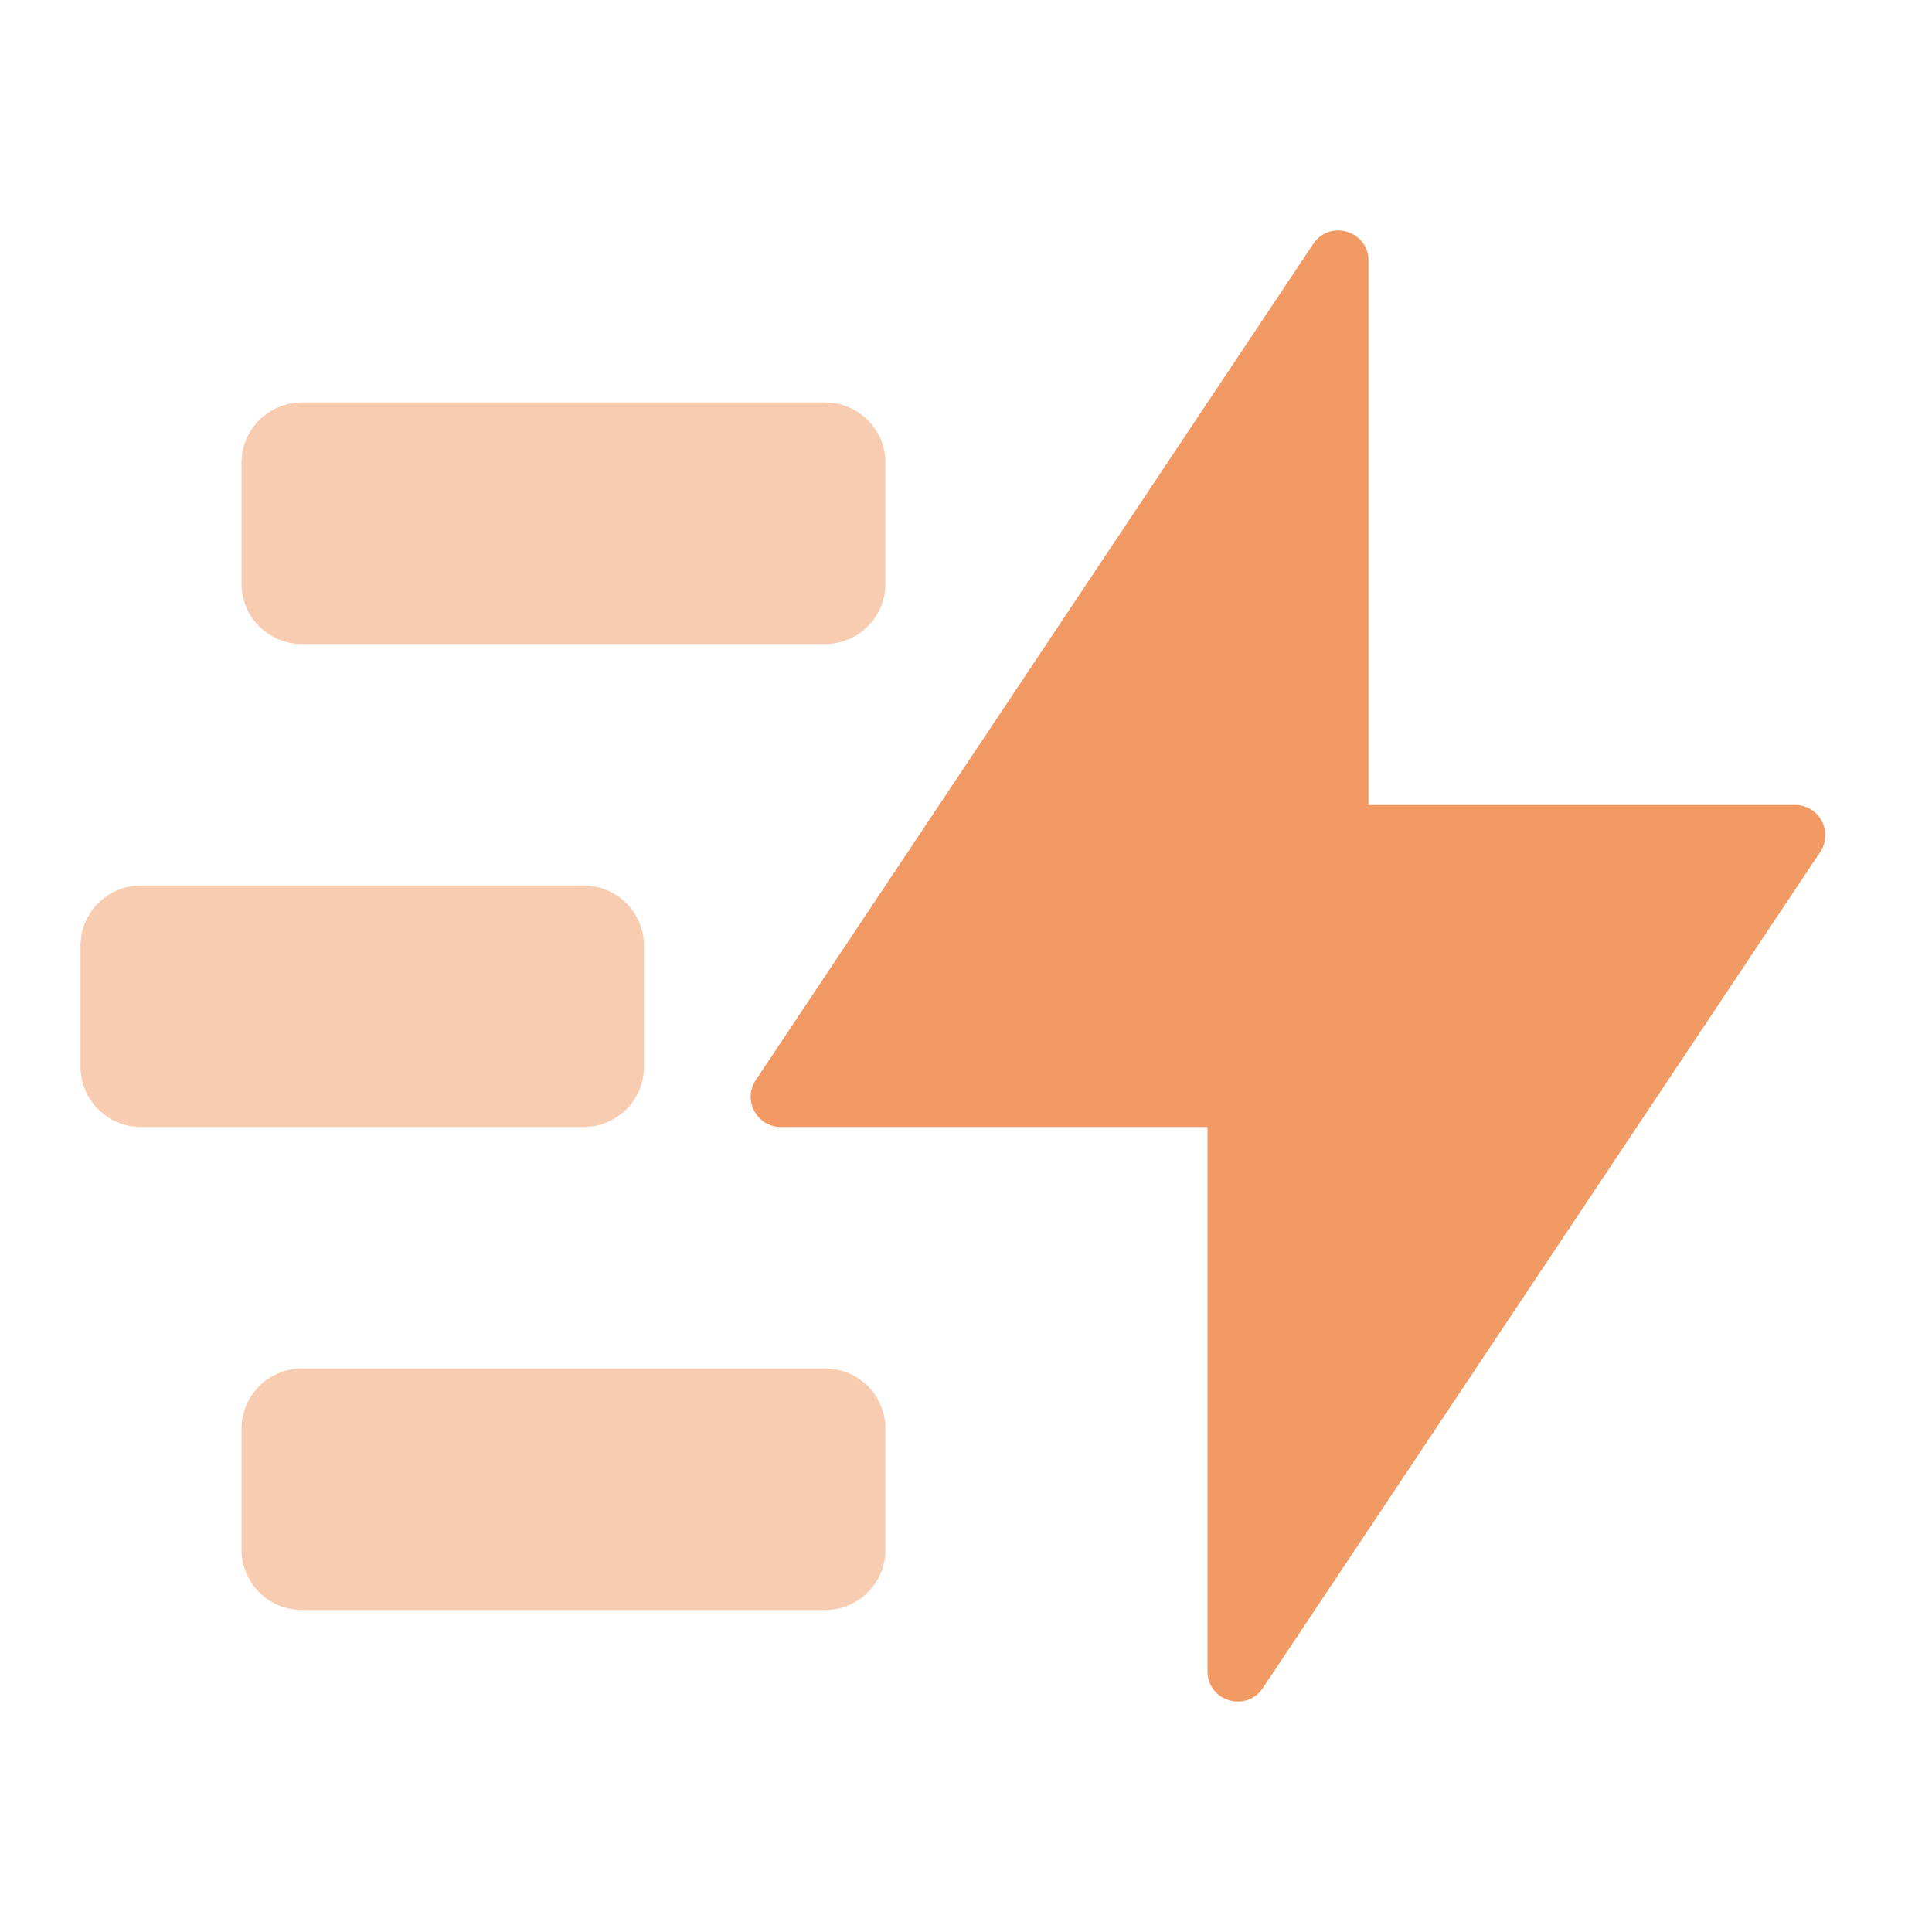 <svg xmlns="http://www.w3.org/2000/svg" width="48" height="48" viewBox="0 0 48 48" fill="none"><path fill-rule="evenodd" clip-rule="evenodd" d="M30 41.523C30 42.265 30.962 42.556 31.374 41.939L45.223 21.166C45.555 20.668 45.198 20 44.599 20H34V6.477C34 5.735 33.038 5.444 32.626 6.061L18.777 26.834C18.445 27.332 18.802 28 19.401 28H30V41.523Z" fill="#F29A63"></path><path opacity="0.5" fill-rule="evenodd" clip-rule="evenodd" d="M6 11.5C6 10.672 6.672 10 7.5 10H20.5C21.328 10 22 10.672 22 11.5V14.5C22 15.328 21.328 16 20.5 16H7.5C6.672 16 6 15.328 6 14.5V11.5ZM6 35.5C6 34.672 6.672 34 7.5 34H20.5C21.328 34 22 34.672 22 35.5V38.5C22 39.328 21.328 40 20.5 40H7.5C6.672 40 6 39.328 6 38.5V35.5ZM3.5 22C2.672 22 2 22.672 2 23.5V26.5C2 27.328 2.672 28 3.5 28H14.5C15.328 28 16 27.328 16 26.5V23.5C16 22.672 15.328 22 14.5 22H3.5Z" fill="#F29A63"></path></svg>